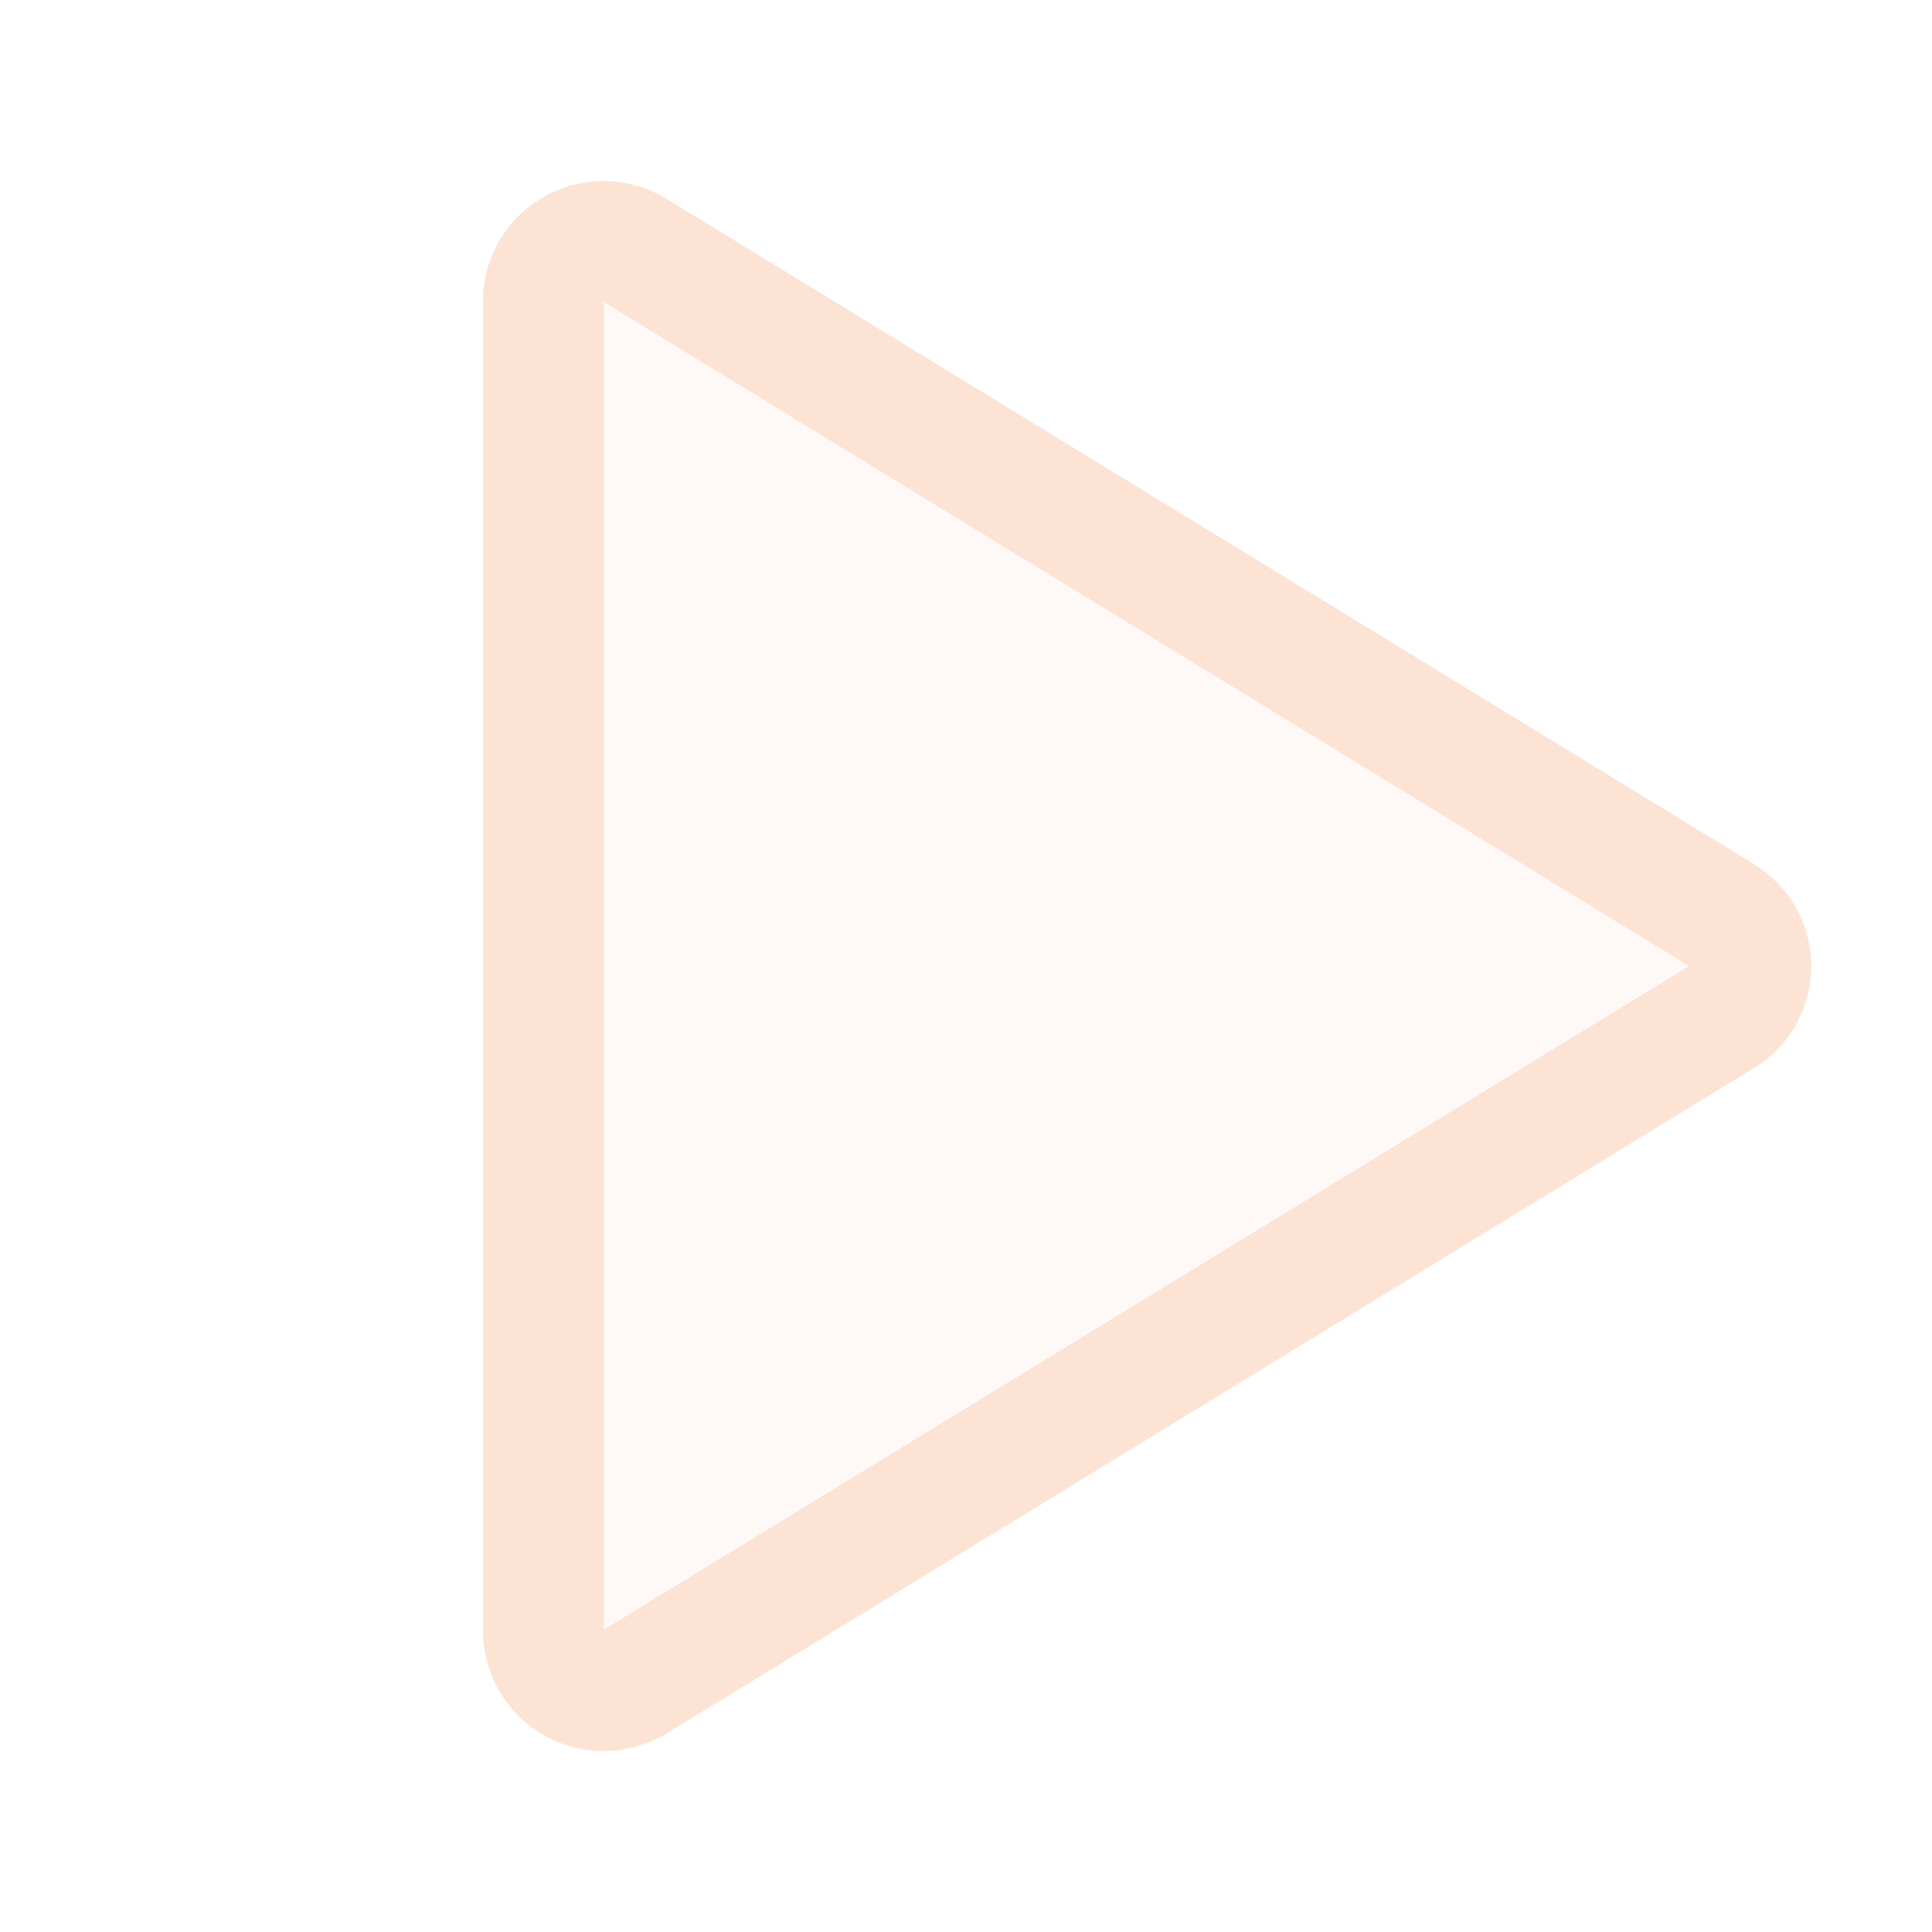<svg width="30" height="30" viewBox="0 0 30 30" fill="none" xmlns="http://www.w3.org/2000/svg">
<path opacity="0.2" d="M26.746 15.784L9.861 26.111C9.72 26.196 9.559 26.243 9.395 26.247C9.23 26.25 9.067 26.21 8.923 26.131C8.778 26.051 8.657 25.935 8.572 25.794C8.487 25.652 8.441 25.491 8.438 25.327V4.674C8.441 4.509 8.487 4.348 8.572 4.206C8.657 4.065 8.778 3.949 8.923 3.87C9.067 3.79 9.23 3.75 9.395 3.754C9.559 3.757 9.72 3.804 9.861 3.89L26.746 14.216C26.881 14.298 26.992 14.413 27.07 14.55C27.147 14.687 27.188 14.842 27.188 15C27.188 15.158 27.147 15.313 27.07 15.45C26.992 15.587 26.881 15.702 26.746 15.784Z" fill="#FDE3D3"/>
<path d="M27.234 13.417L10.35 3.088C10.065 2.914 9.739 2.819 9.406 2.812C9.072 2.806 8.742 2.889 8.452 3.053C8.163 3.214 7.923 3.449 7.756 3.734C7.589 4.018 7.5 4.342 7.5 4.672V25.328C7.502 25.823 7.701 26.297 8.053 26.646C8.404 26.995 8.88 27.189 9.375 27.188C9.721 27.187 10.06 27.092 10.355 26.912L27.234 16.583C27.506 16.418 27.73 16.186 27.886 15.909C28.041 15.631 28.123 15.319 28.123 15.001C28.123 14.684 28.041 14.371 27.886 14.094C27.73 13.817 27.506 13.585 27.234 13.419V13.417ZM9.375 25.306V4.688L26.23 15L9.375 25.306Z" fill="#FDE3D3"/>
</svg>
